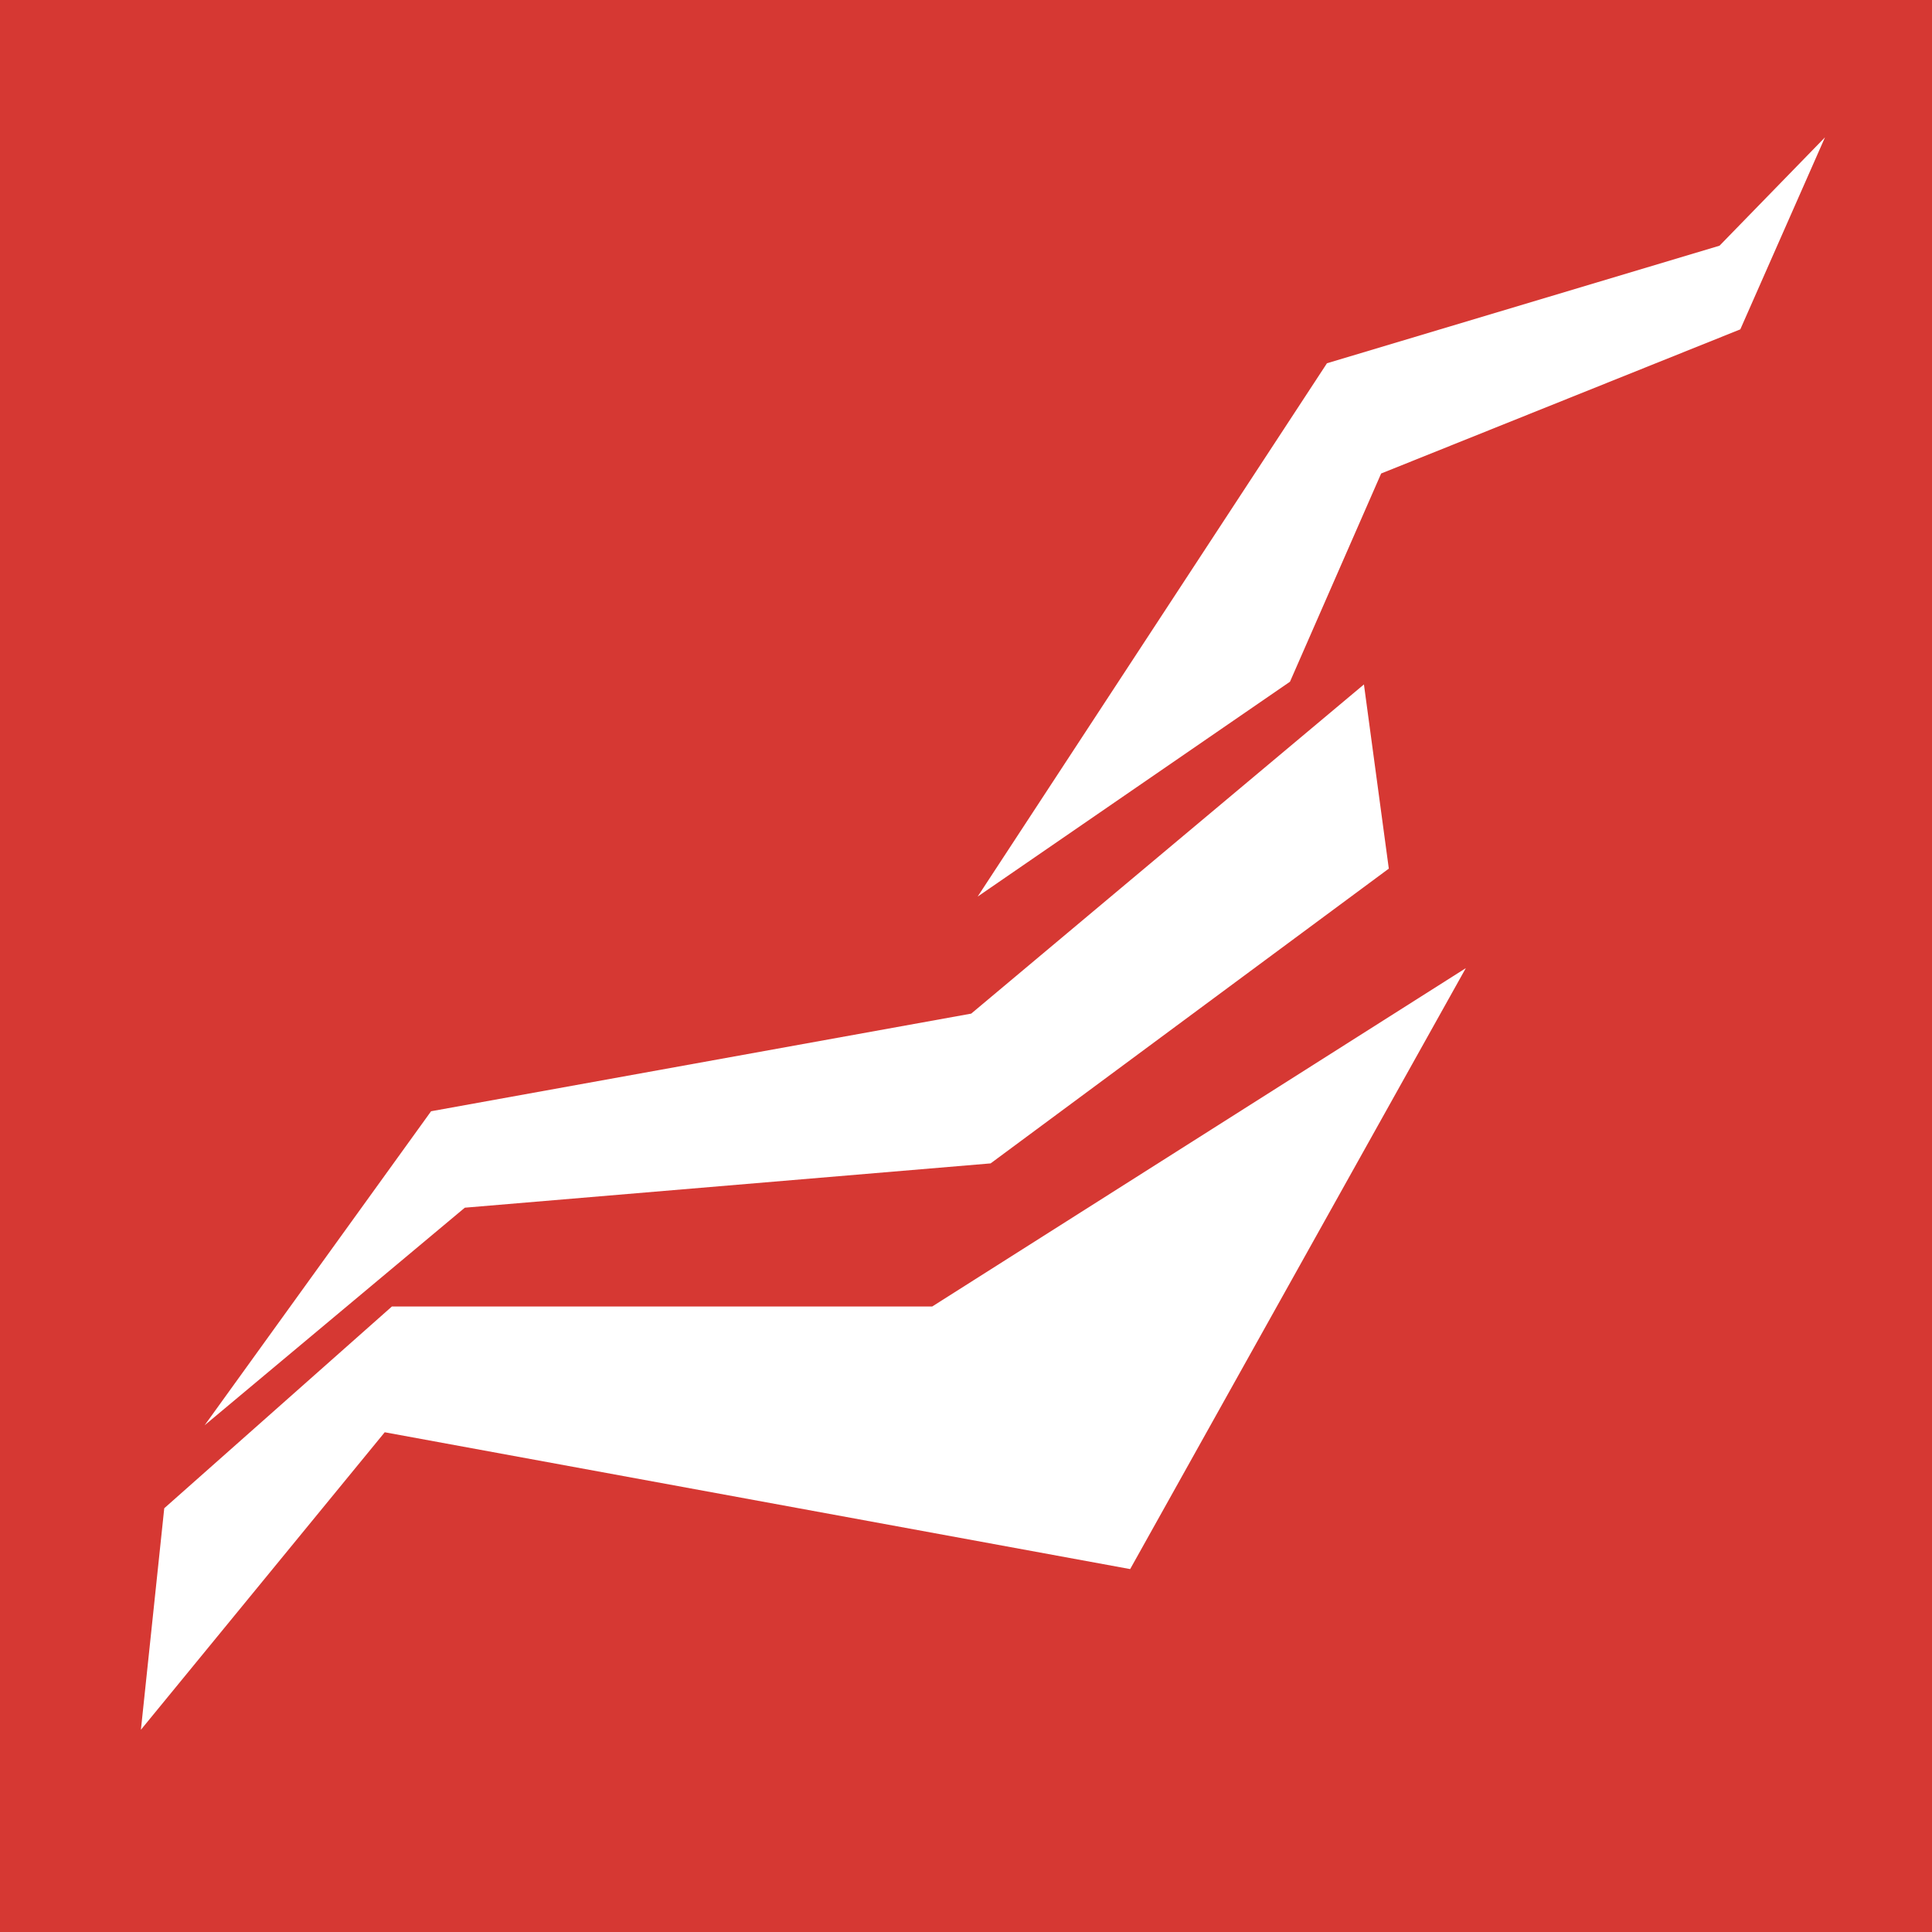 <?xml version="1.0" encoding="UTF-8"?>
<svg xmlns="http://www.w3.org/2000/svg" viewBox="0 0 113.39 113.39">
  <defs>
    <style>
      .cls-1 {
        fill: #fff;
        fill-rule: evenodd;
      }

      .cls-2 {
        isolation: isolate;
      }

      .cls-3 {
        fill: #d63833;
        mix-blend-mode: multiply;
      }
    </style>
  </defs>
  <g class="cls-2">
    <g id="Layer_1" data-name="Layer 1">
      <rect class="cls-3" width="113.39" height="113.39"/>
      <polygon class="cls-1" points="8.27 101.52 22.58 84.06 66.33 92.09 86.03 56.82 54.71 76.68 23 76.68 9.64 88.52 8.27 101.52"/>
      <polygon class="cls-1" points="12.01 83.65 25.3 65.22 57 59.49 80.05 40.17 81.51 50.98 58.14 68.28 27.28 70.88 12.01 83.65"/>
      <polygon class="cls-1" points="57.38 52.62 77.88 21.32 100.92 14.42 107.11 8.06 102.14 19.33 81.06 27.79 75.71 40.01 57.38 52.62"/>
    </g>
  </g>
</svg>
